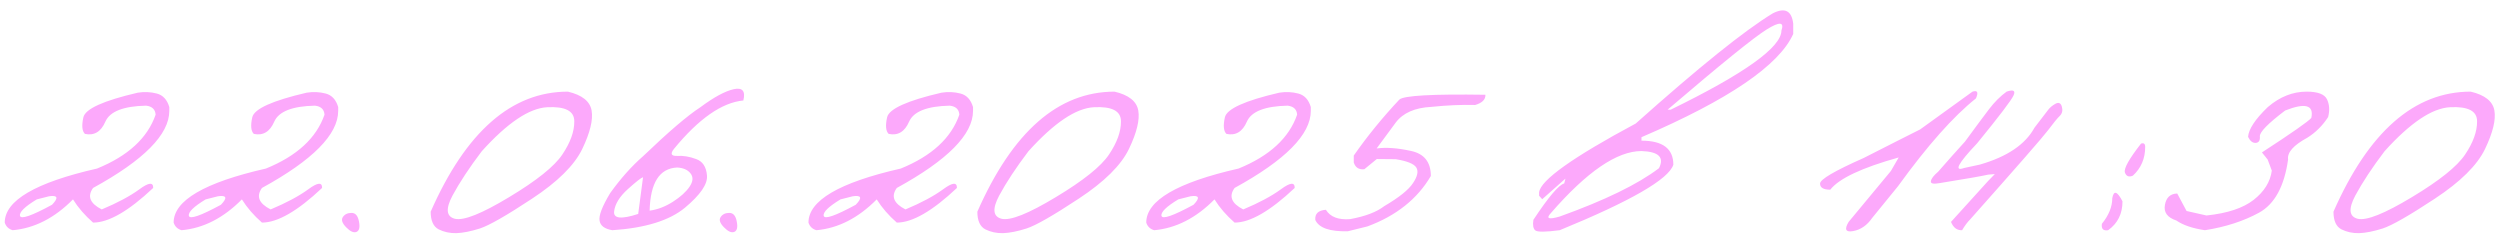 <?xml version="1.0" encoding="UTF-8"?> <svg xmlns="http://www.w3.org/2000/svg" width="451" height="43" viewBox="0 0 451 43" fill="none"><path d="M24.855 16.719C26.043 16.531 27.188 16.583 28.293 16.875C29.397 17.167 30.147 17.979 30.543 19.312V20C30.543 24.25 25.959 28.885 16.793 33.906C15.709 35.406 16.23 36.698 18.355 37.781C21.188 36.594 23.449 35.385 25.136 34.156C26.824 32.906 27.657 32.823 27.636 33.906C23.22 38.073 19.605 40.156 16.793 40.156C15.313 38.865 14.105 37.469 13.168 35.969C9.855 39.323 6.23 41.177 2.292 41.531C1.563 41.323 1.084 40.865 0.855 40.156C0.855 36.177 6.407 32.927 17.511 30.406C23.095 28.135 26.615 24.896 28.074 20.688C28.011 19.729 27.438 19.188 26.355 19.062C22.272 19.146 19.824 20.104 19.011 21.938C18.22 23.771 16.99 24.51 15.324 24.156C14.803 23.656 14.709 22.656 15.043 21.156C15.397 19.635 18.668 18.156 24.855 16.719ZM6.636 35.969C4.47 37.281 3.459 38.271 3.605 38.938C3.772 39.604 5.699 38.938 9.386 36.938C10.595 35.688 10.418 35.177 8.855 35.406L6.636 35.969ZM55.322 16.719C56.51 16.531 57.656 16.583 58.76 16.875C59.864 17.167 60.614 17.979 61.01 19.312V20C61.01 24.25 56.427 28.885 47.26 33.906C46.177 35.406 46.697 36.698 48.822 37.781C51.656 36.594 53.916 35.385 55.604 34.156C57.291 32.906 58.125 32.823 58.104 33.906C53.687 38.073 50.072 40.156 47.26 40.156C45.781 38.865 44.572 37.469 43.635 35.969C40.322 39.323 36.697 41.177 32.76 41.531C32.031 41.323 31.552 40.865 31.323 40.156C31.323 36.177 36.875 32.927 47.979 30.406C53.562 28.135 57.083 24.896 58.541 20.688C58.479 19.729 57.906 19.188 56.822 19.062C52.739 19.146 50.291 20.104 49.479 21.938C48.687 23.771 47.458 24.51 45.791 24.156C45.27 23.656 45.177 22.656 45.51 21.156C45.864 19.635 49.135 18.156 55.322 16.719ZM37.104 35.969C34.937 37.281 33.927 38.271 34.072 38.938C34.239 39.604 36.166 38.938 39.854 36.938C41.062 35.688 40.885 35.177 39.322 35.406L37.104 35.969ZM61.852 39.156C62.186 38.656 62.707 38.406 63.415 38.406C64.123 38.406 64.571 38.927 64.759 39.969C64.967 41.01 64.811 41.635 64.29 41.844C63.79 42.031 63.175 41.75 62.446 41C61.717 40.25 61.519 39.635 61.852 39.156ZM102.445 16.531C105.007 17.135 106.435 18.271 106.726 19.938C107.018 21.604 106.455 23.917 105.039 26.875C103.622 29.812 100.601 32.802 95.976 35.844C91.372 38.885 88.237 40.677 86.57 41.219C84.924 41.74 83.507 42.021 82.32 42.062C81.153 42.083 80.091 41.854 79.132 41.375C78.174 40.875 77.695 39.812 77.695 38.188C84.049 23.75 92.299 16.531 102.445 16.531ZM81.632 35.281C80.362 37.677 80.507 39.073 82.07 39.469C83.653 39.844 86.914 38.542 91.851 35.562C96.81 32.583 100.007 30.021 101.445 27.875C102.903 25.708 103.622 23.708 103.601 21.875C103.601 20.021 101.976 19.177 98.726 19.344C95.476 19.51 91.539 22.156 86.914 27.281C84.685 30.219 82.924 32.885 81.632 35.281ZM126.35 19.344C128.788 17.531 130.788 16.448 132.35 16.094C133.933 15.74 134.517 16.417 134.1 18.125C130.225 18.5 126.048 21.417 121.569 26.875C120.881 27.75 121.079 28.167 122.163 28.125C123.267 28.062 124.402 28.25 125.569 28.688C126.756 29.104 127.413 30.094 127.538 31.656C127.683 33.198 126.36 35.135 123.569 37.469C120.777 39.781 116.413 41.135 110.475 41.531C109.079 41.302 108.308 40.729 108.163 39.812C107.996 38.896 108.631 37.24 110.069 34.844C111.985 32.177 113.975 29.948 116.038 28.156C120.6 23.781 124.038 20.844 126.35 19.344ZM117.194 38C118.61 37.812 120.006 37.281 121.381 36.406C122.777 35.51 123.788 34.594 124.413 33.656C125.038 32.719 125.09 31.927 124.569 31.281C124.069 30.635 123.267 30.281 122.163 30.219C118.975 30.365 117.319 32.958 117.194 38ZM110.788 38.125C110.621 39.438 112.069 39.594 115.131 38.594L116.006 31.969C115.652 32.073 114.735 32.792 113.256 34.125C111.777 35.458 110.954 36.792 110.788 38.125ZM130.005 39.156C130.338 38.656 130.859 38.406 131.567 38.406C132.276 38.406 132.724 38.927 132.911 39.969C133.12 41.01 132.963 41.635 132.442 41.844C131.942 42.031 131.328 41.75 130.599 41C129.87 40.25 129.672 39.635 130.005 39.156ZM169.847 16.719C171.035 16.531 172.181 16.583 173.285 16.875C174.389 17.167 175.139 17.979 175.535 19.312V20C175.535 24.25 170.952 28.885 161.785 33.906C160.702 35.406 161.222 36.698 163.347 37.781C166.181 36.594 168.441 35.385 170.129 34.156C171.816 32.906 172.65 32.823 172.629 33.906C168.212 38.073 164.597 40.156 161.785 40.156C160.306 38.865 159.097 37.469 158.16 35.969C154.847 39.323 151.222 41.177 147.285 41.531C146.556 41.323 146.077 40.865 145.847 40.156C145.847 36.177 151.4 32.927 162.504 30.406C168.087 28.135 171.608 24.896 173.066 20.688C173.004 19.729 172.431 19.188 171.347 19.062C167.264 19.146 164.816 20.104 164.004 21.938C163.212 23.771 161.983 24.51 160.316 24.156C159.795 23.656 159.702 22.656 160.035 21.156C160.389 19.635 163.66 18.156 169.847 16.719ZM151.629 35.969C149.462 37.281 148.452 38.271 148.597 38.938C148.764 39.604 150.691 38.938 154.379 36.938C155.587 35.688 155.41 35.177 153.847 35.406L151.629 35.969ZM201.065 16.531C203.628 17.135 205.055 18.271 205.346 19.938C205.638 21.604 205.075 23.917 203.659 26.875C202.242 29.812 199.221 32.802 194.596 35.844C189.992 38.885 186.857 40.677 185.19 41.219C183.544 41.74 182.128 42.021 180.94 42.062C179.773 42.083 178.711 41.854 177.753 41.375C176.794 40.875 176.315 39.812 176.315 38.188C182.669 23.75 190.919 16.531 201.065 16.531ZM180.253 35.281C178.982 37.677 179.128 39.073 180.69 39.469C182.273 39.844 185.534 38.542 190.471 35.562C195.43 32.583 198.628 30.021 200.065 27.875C201.523 25.708 202.242 23.708 202.221 21.875C202.221 20.021 200.596 19.177 197.346 19.344C194.096 19.51 190.159 22.156 185.534 27.281C183.305 30.219 181.544 32.885 180.253 35.281ZM230.783 16.719C231.97 16.531 233.116 16.583 234.22 16.875C235.324 17.167 236.074 17.979 236.47 19.312V20C236.47 24.25 231.887 28.885 222.72 33.906C221.637 35.406 222.158 36.698 224.283 37.781C227.116 36.594 229.376 35.385 231.064 34.156C232.751 32.906 233.585 32.823 233.564 33.906C229.147 38.073 225.533 40.156 222.72 40.156C221.241 38.865 220.033 37.469 219.095 35.969C215.783 39.323 212.158 41.177 208.22 41.531C207.491 41.323 207.012 40.865 206.783 40.156C206.783 36.177 212.335 32.927 223.439 30.406C229.022 28.135 232.543 24.896 234.001 20.688C233.939 19.729 233.366 19.188 232.283 19.062C228.199 19.146 225.751 20.104 224.939 21.938C224.147 23.771 222.918 24.51 221.251 24.156C220.73 23.656 220.637 22.656 220.97 21.156C221.324 19.635 224.595 18.156 230.783 16.719ZM212.564 35.969C210.397 37.281 209.387 38.271 209.533 38.938C209.699 39.604 211.626 38.938 215.314 36.938C216.522 35.688 216.345 35.177 214.783 35.406L212.564 35.969ZM266.125 18.938C263.646 18.875 261.01 18.99 258.219 19.281C255.24 19.427 253.094 20.375 251.781 22.125L248.344 26.781C250.052 26.552 252.104 26.698 254.5 27.219C256.917 27.719 258.125 29.229 258.125 31.75C255.688 35.896 251.875 38.927 246.688 40.844L243.156 41.719C239.906 41.802 237.948 41.125 237.281 39.688C237.177 38.562 237.812 37.948 239.188 37.844C239.979 39.135 241.438 39.698 243.562 39.531C246.292 39.031 248.344 38.25 249.719 37.188C252.385 35.625 254.115 34.24 254.906 33.031C255.719 31.823 255.917 30.885 255.5 30.219C255.083 29.552 253.844 29.052 251.781 28.719L248.375 28.688L246.125 30.531C245.146 30.635 244.51 30.229 244.219 29.312V28.062C246.615 24.625 249.354 21.26 252.438 17.969C253.208 17.24 258.385 16.948 267.969 17.094C268.01 17.948 267.396 18.562 266.125 18.938ZM319.81 2.406C321.997 1.302 323.227 1.927 323.497 4.281V6.125C320.956 11.792 311.831 18 296.122 24.75V25.375C299.956 25.375 301.872 26.823 301.872 29.719C301.018 32.344 294.185 36.281 281.372 41.531C278.81 41.865 277.341 41.875 276.966 41.562C276.591 41.25 276.477 40.615 276.622 39.656C279.352 35.531 281.206 33.344 282.185 33.094L282.404 32.219L278.216 35.938L277.654 35.312V34.688C277.925 32.5 283.737 28.365 295.091 22.281C306.487 12.115 314.727 5.49 319.81 2.406ZM300.841 19.781H301.404C314.716 13.281 321.372 8.521 321.372 5.5C321.914 3.938 321.029 3.875 318.716 5.312C316.425 6.729 310.466 11.552 300.841 19.781ZM279.779 38.438C278.841 39.438 279.372 39.646 281.372 39.062C289.497 36.146 295.466 33.24 299.279 30.344C300.279 28.385 299.227 27.354 296.122 27.25C291.706 27.25 286.258 30.979 279.779 38.438ZM355.838 16.531C356.733 16.24 356.942 16.646 356.463 17.75C352.379 21 347.692 26.281 342.4 33.594L337.744 39.312C336.827 40.646 335.681 41.438 334.306 41.688C332.952 41.938 332.681 41.385 333.494 40.031L341.119 30.844L342.525 28.406C335.879 30.26 331.765 32.198 330.181 34.219C328.952 34.219 328.338 33.854 328.338 33.125C328.317 32.375 330.942 30.833 336.213 28.5L342.306 25.406C343.265 24.927 344.629 24.24 346.4 23.344L355.838 16.531ZM361.992 16.531C363.222 16.115 363.638 16.344 363.242 17.219C362.847 18.094 360.659 20.969 356.68 25.844C353.222 29.49 352.43 30.979 354.305 30.312L357.18 29.688C362.097 28.271 365.378 26.052 367.024 23.031C368.357 21.281 369.18 20.208 369.492 19.812C369.805 19.396 370.242 19.031 370.805 18.719C371.388 18.406 371.774 18.583 371.961 19.25C372.149 19.917 372.024 20.469 371.586 20.906C371.149 21.323 370.44 22.188 369.461 23.5C368.482 24.792 363.815 30.135 355.461 39.531C354.94 40.052 354.44 40.719 353.961 41.531C353.045 41.573 352.378 41.073 351.961 40.031L358.649 32.656L359.867 31.406L358.68 31.5C357.617 31.75 354.701 32.26 349.93 33.031C348.784 33.24 348.253 33.125 348.336 32.688C348.399 32.229 348.836 31.656 349.649 30.969C351.357 29.01 352.972 27.198 354.492 25.531C356.367 22.969 357.805 21.031 358.805 19.719C359.805 18.406 360.867 17.344 361.992 16.531ZM386.241 25.906C386.741 25.74 386.991 25.938 386.991 26.5C386.991 28.604 386.252 30.333 384.773 31.688C384.064 32 383.585 31.812 383.335 31.125C383.106 30.417 384.075 28.677 386.241 25.906ZM382.898 36.312C382.898 38.562 382.033 40.302 380.304 41.531C379.429 41.677 379.054 41.292 379.179 40.375C380.429 38.833 381.054 37.292 381.054 35.75C381.325 34.292 381.939 34.479 382.898 36.312ZM416.115 16.531C418.136 16.531 419.365 17 419.802 17.938C420.24 18.875 420.302 19.938 419.99 21.125C418.969 22.688 417.719 23.927 416.24 24.844C413.74 26.198 412.584 27.51 412.771 28.781C412.084 33.635 410.334 36.833 407.521 38.375C404.73 39.896 401.48 40.948 397.771 41.531C395.542 41.198 393.823 40.615 392.615 39.781C390.99 39.24 390.302 38.302 390.552 36.969C390.782 35.635 391.521 34.948 392.771 34.906L394.459 38.062L398.052 38.875C401.823 38.479 404.657 37.542 406.552 36.062C408.469 34.562 409.563 32.802 409.834 30.781L409.084 28.781L408.052 27.5C413.427 24 416.396 21.927 416.959 21.281C417.459 18.948 415.886 18.5 412.24 19.938C409.157 22.271 407.636 23.823 407.677 24.594C407.74 25.344 407.49 25.74 406.927 25.781C406.365 25.802 405.907 25.438 405.552 24.688C405.657 23.292 406.844 21.5 409.115 19.312C411.282 17.458 413.615 16.531 416.115 16.531ZM445.708 16.531C448.27 17.135 449.697 18.271 449.989 19.938C450.28 21.604 449.718 23.917 448.301 26.875C446.885 29.812 443.864 32.802 439.239 35.844C434.635 38.885 431.499 40.677 429.833 41.219C428.187 41.74 426.77 42.021 425.583 42.062C424.416 42.083 423.353 41.854 422.395 41.375C421.437 40.875 420.958 39.812 420.958 38.188C427.312 23.75 435.562 16.531 445.708 16.531ZM424.895 35.281C423.624 37.677 423.77 39.073 425.333 39.469C426.916 39.844 430.176 38.542 435.114 35.562C440.072 32.583 443.27 30.021 444.708 27.875C446.166 25.708 446.885 23.708 446.864 21.875C446.864 20.021 445.239 19.177 441.989 19.344C438.739 19.51 434.801 22.156 430.176 27.281C427.947 30.219 426.187 32.885 424.895 35.281Z" fill="#FCA9FB"></path></svg> 